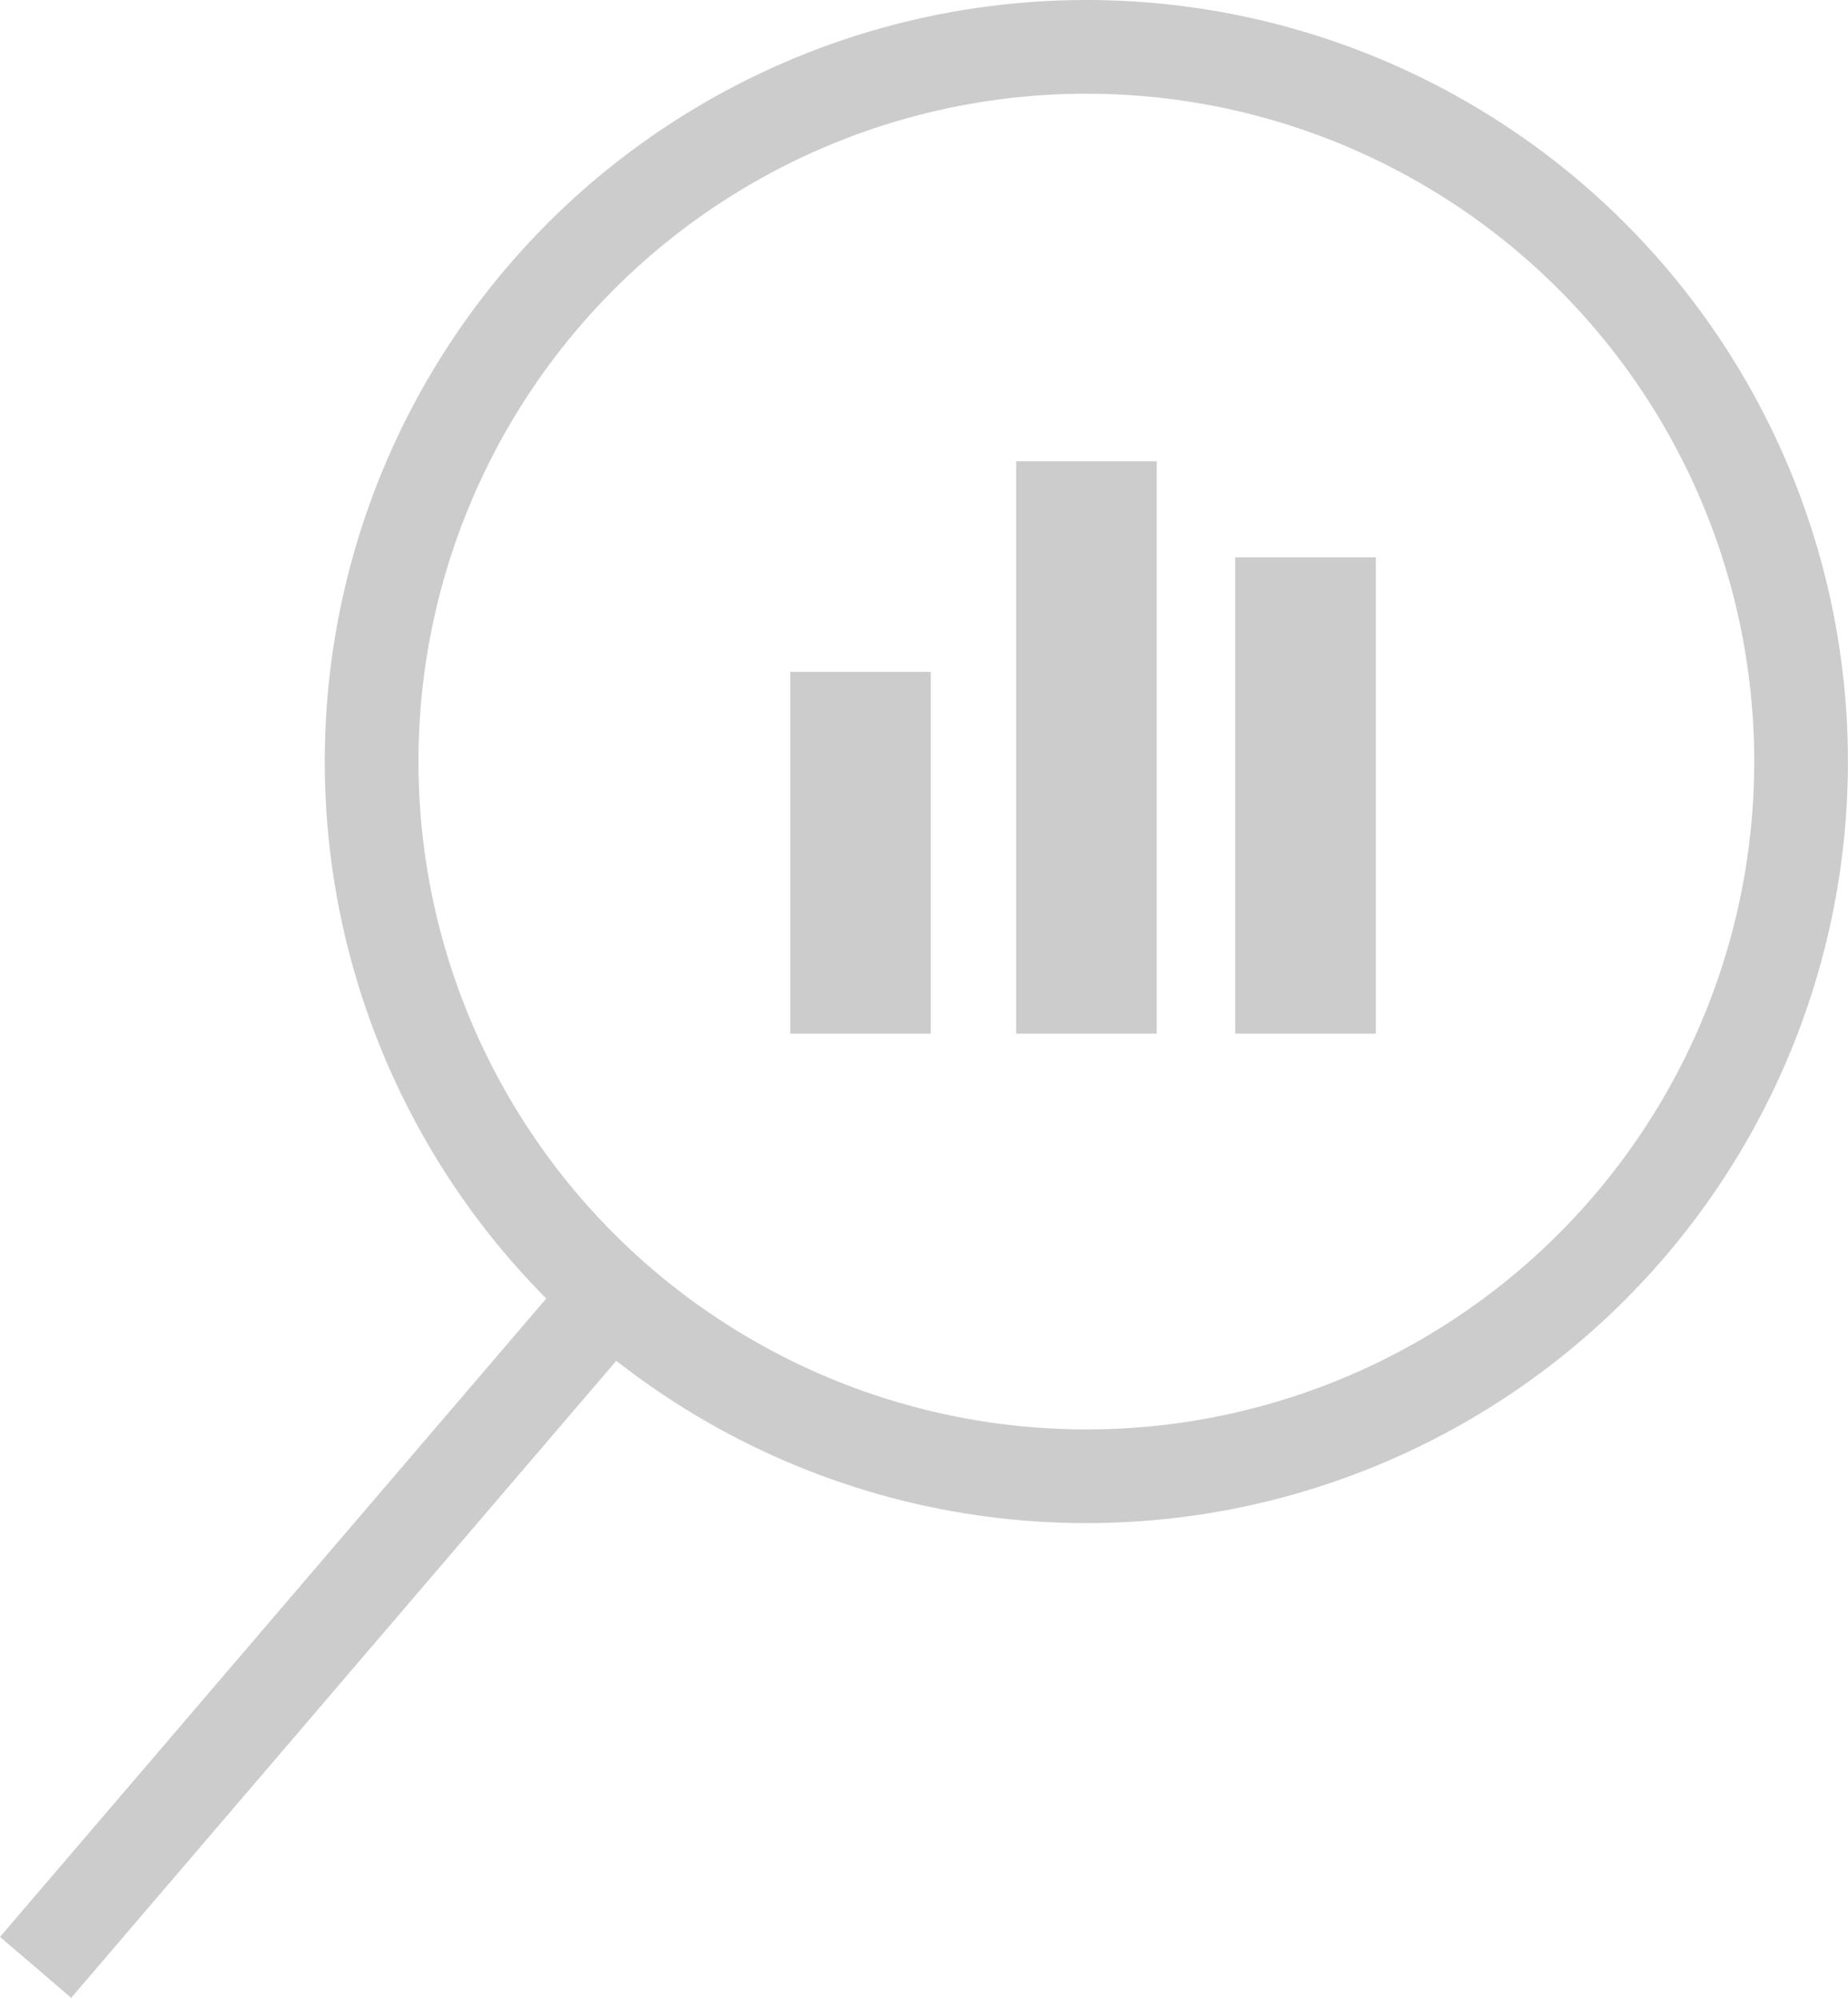 <svg xmlns="http://www.w3.org/2000/svg" width="29.584" height="31.983" viewBox="0 0 29.584 31.983"><g transform="translate(-1396.339 -202.179)"><line x1="9.209" y2="10.763" transform="translate(1396.909 222.912)" fill="none" stroke="#ccc" stroke-miterlimit="10" stroke-width="1.5"></line><circle cx="11.442" cy="11.442" r="11.442" transform="translate(1402.288 202.929)" fill="none" stroke="#ccc" stroke-miterlimit="10" stroke-width="1.5"></circle><line y1="9.162" transform="translate(1413.731 209.564)" fill="none" stroke="#ccc" stroke-miterlimit="10" stroke-width="2.25"></line><line y1="7.624" transform="translate(1417.239 211.102)" fill="none" stroke="#ccc" stroke-miterlimit="10" stroke-width="2.25"></line><line y1="5.791" transform="translate(1410.115 212.935)" fill="none" stroke="#ccc" stroke-miterlimit="10" stroke-width="2.25"></line></g></svg>